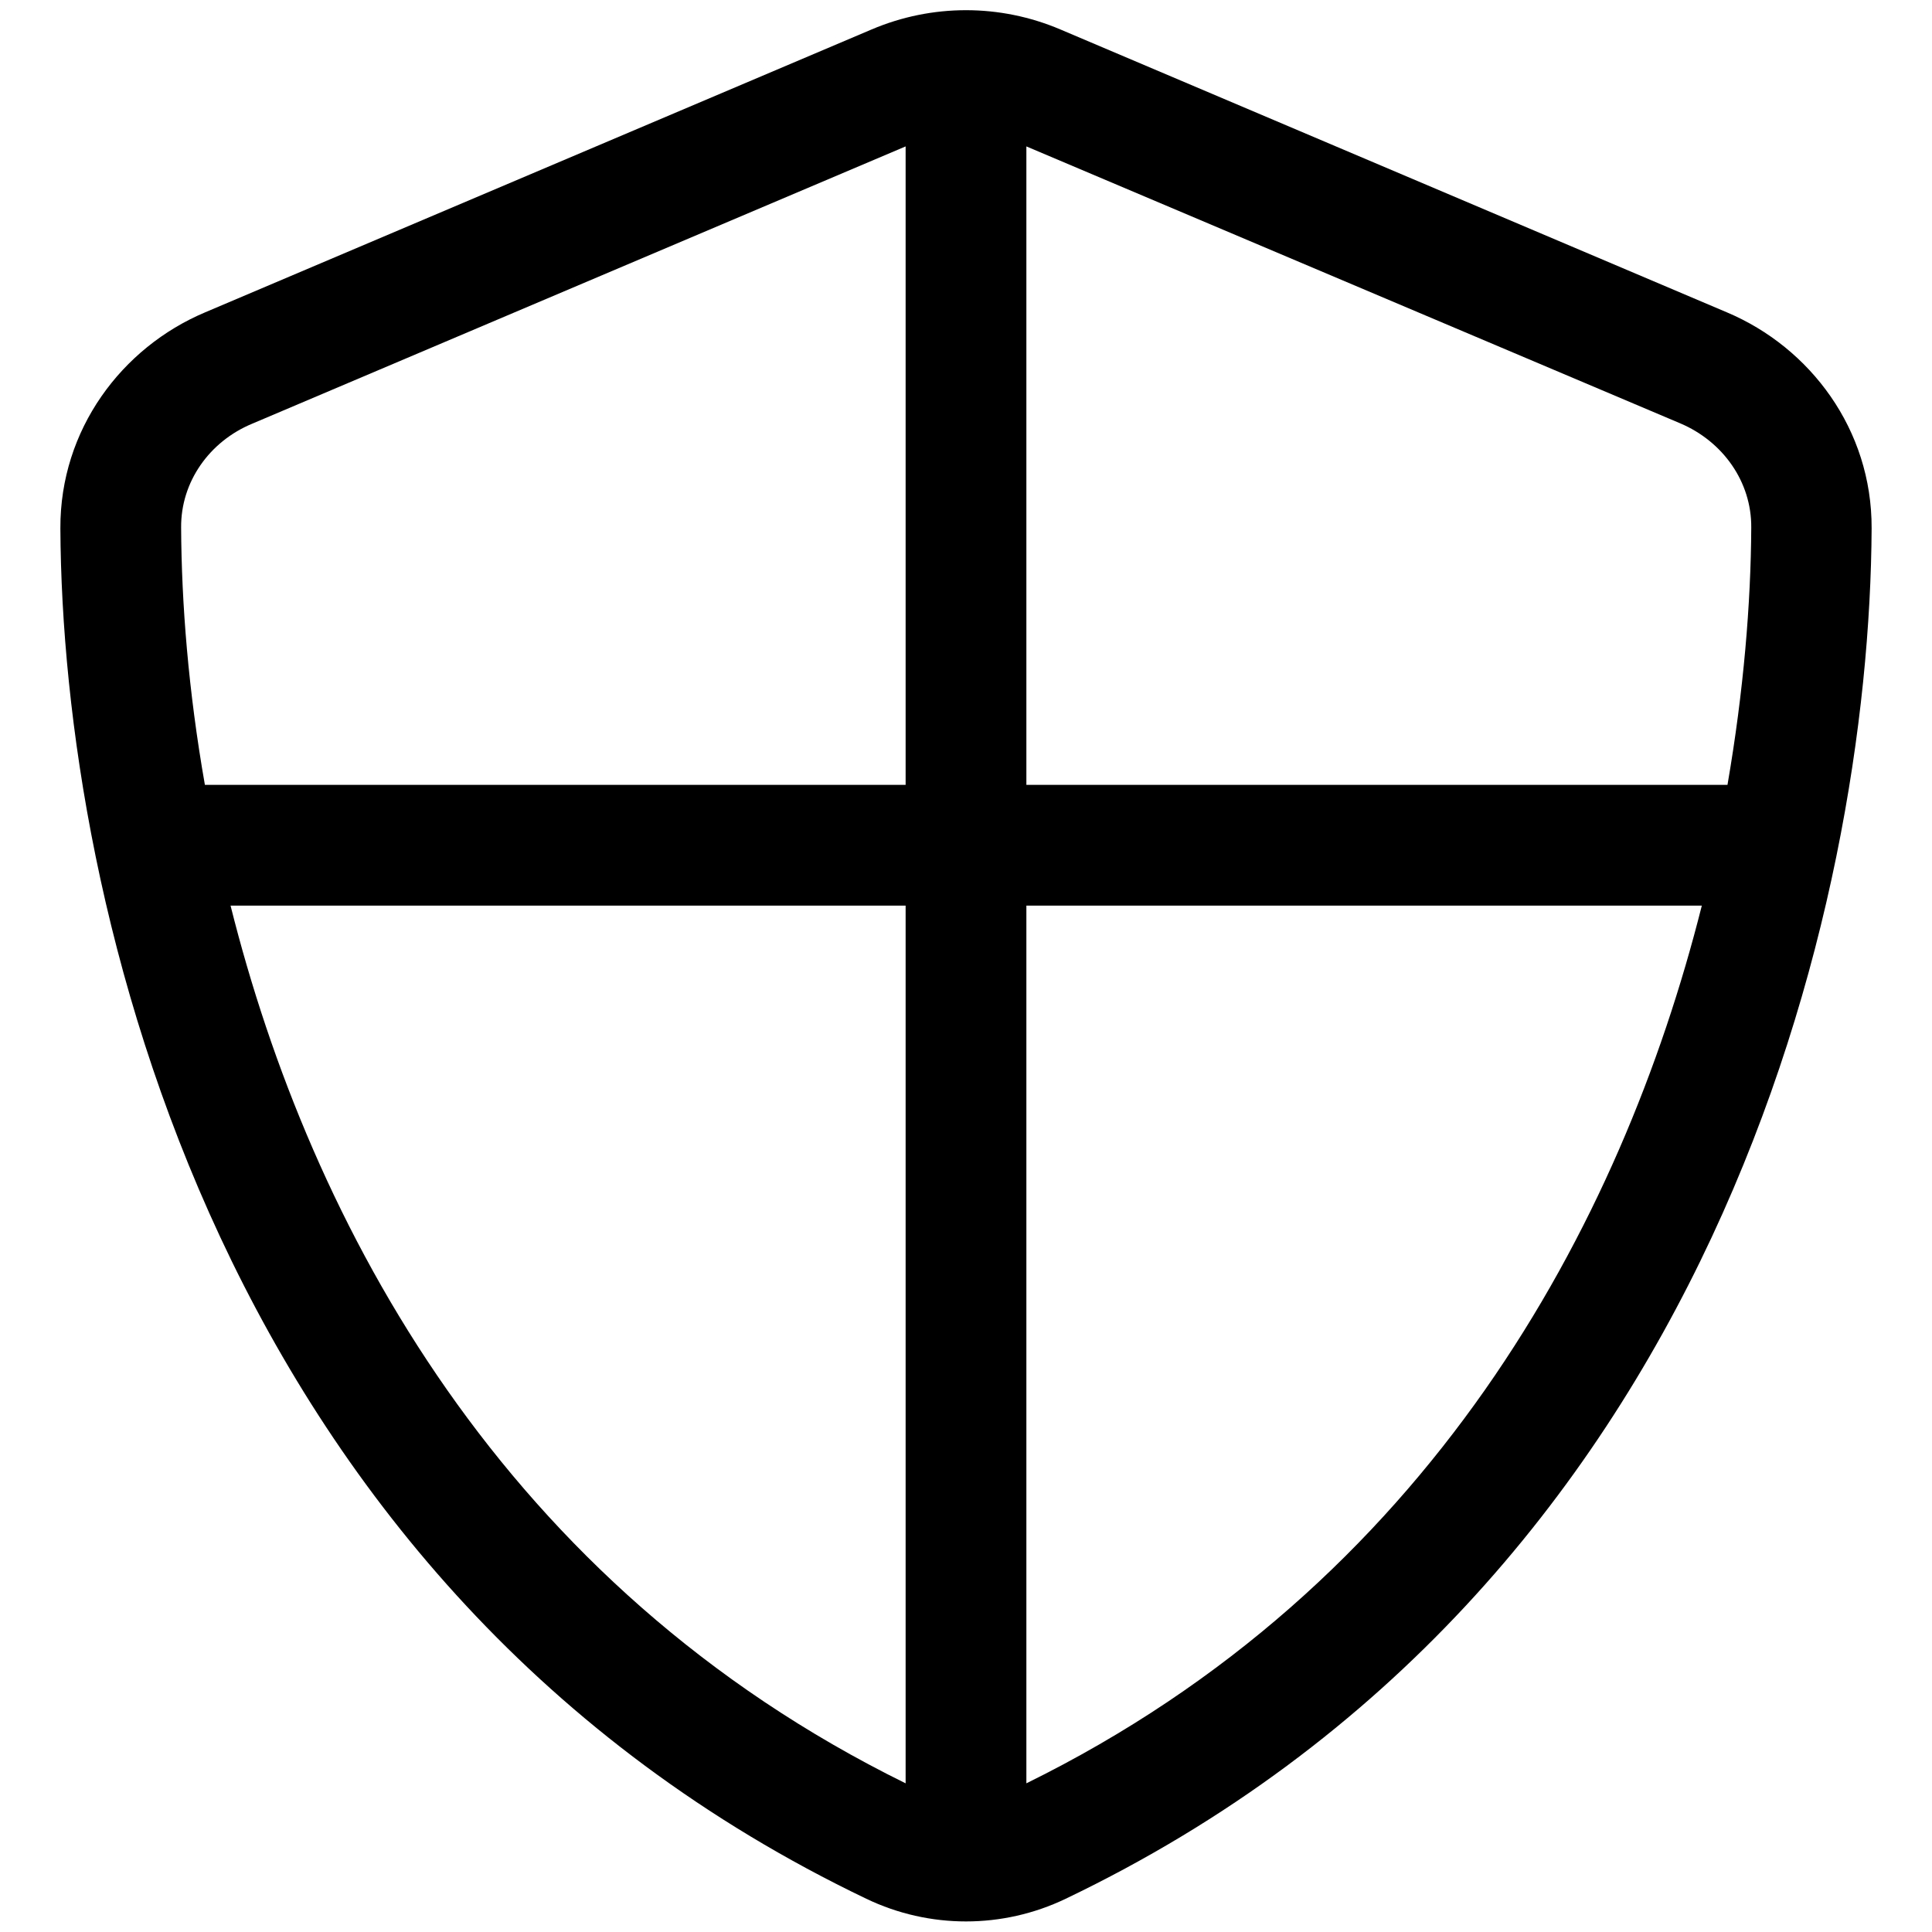 <svg xmlns="http://www.w3.org/2000/svg" viewBox="0 0 512 512"><!--! Font Awesome Pro 6.6.0 by @fontawesome - https://fontawesome.com License - https://fontawesome.com/license (Commercial License) Copyright 2024 Fonticons, Inc. --><path d="M66.8 112.3C55.5 117 47.9 127.7 48 139.8c.1 20 1.9 43.2 6.3 68.2L240 208l0-169.2L66.8 112.3zM61.1 240C82.3 324.6 133.3 420.1 240 472.6L240 240 61.1 240zM272 240l0 232.6c106.7-52.5 157.7-148 179-232.6l-179 0zm185.8-32c4.3-24.9 6.2-48.2 6.3-68.2c.1-12.1-7.5-22.8-18.8-27.6L272 38.8 272 208l185.8 0zM231 7.8c16-6.8 34-6.8 50 0l176.7 75c22 9.3 38.4 31 38.3 57.2c-.5 99.2-41.3 280.7-213.6 363.2c-16.7 8-36.1 8-52.8 0C57.3 420.7 16.5 239.2 16 140c-.1-26.2 16.3-47.9 38.3-57.2L231 7.8z"/></svg>